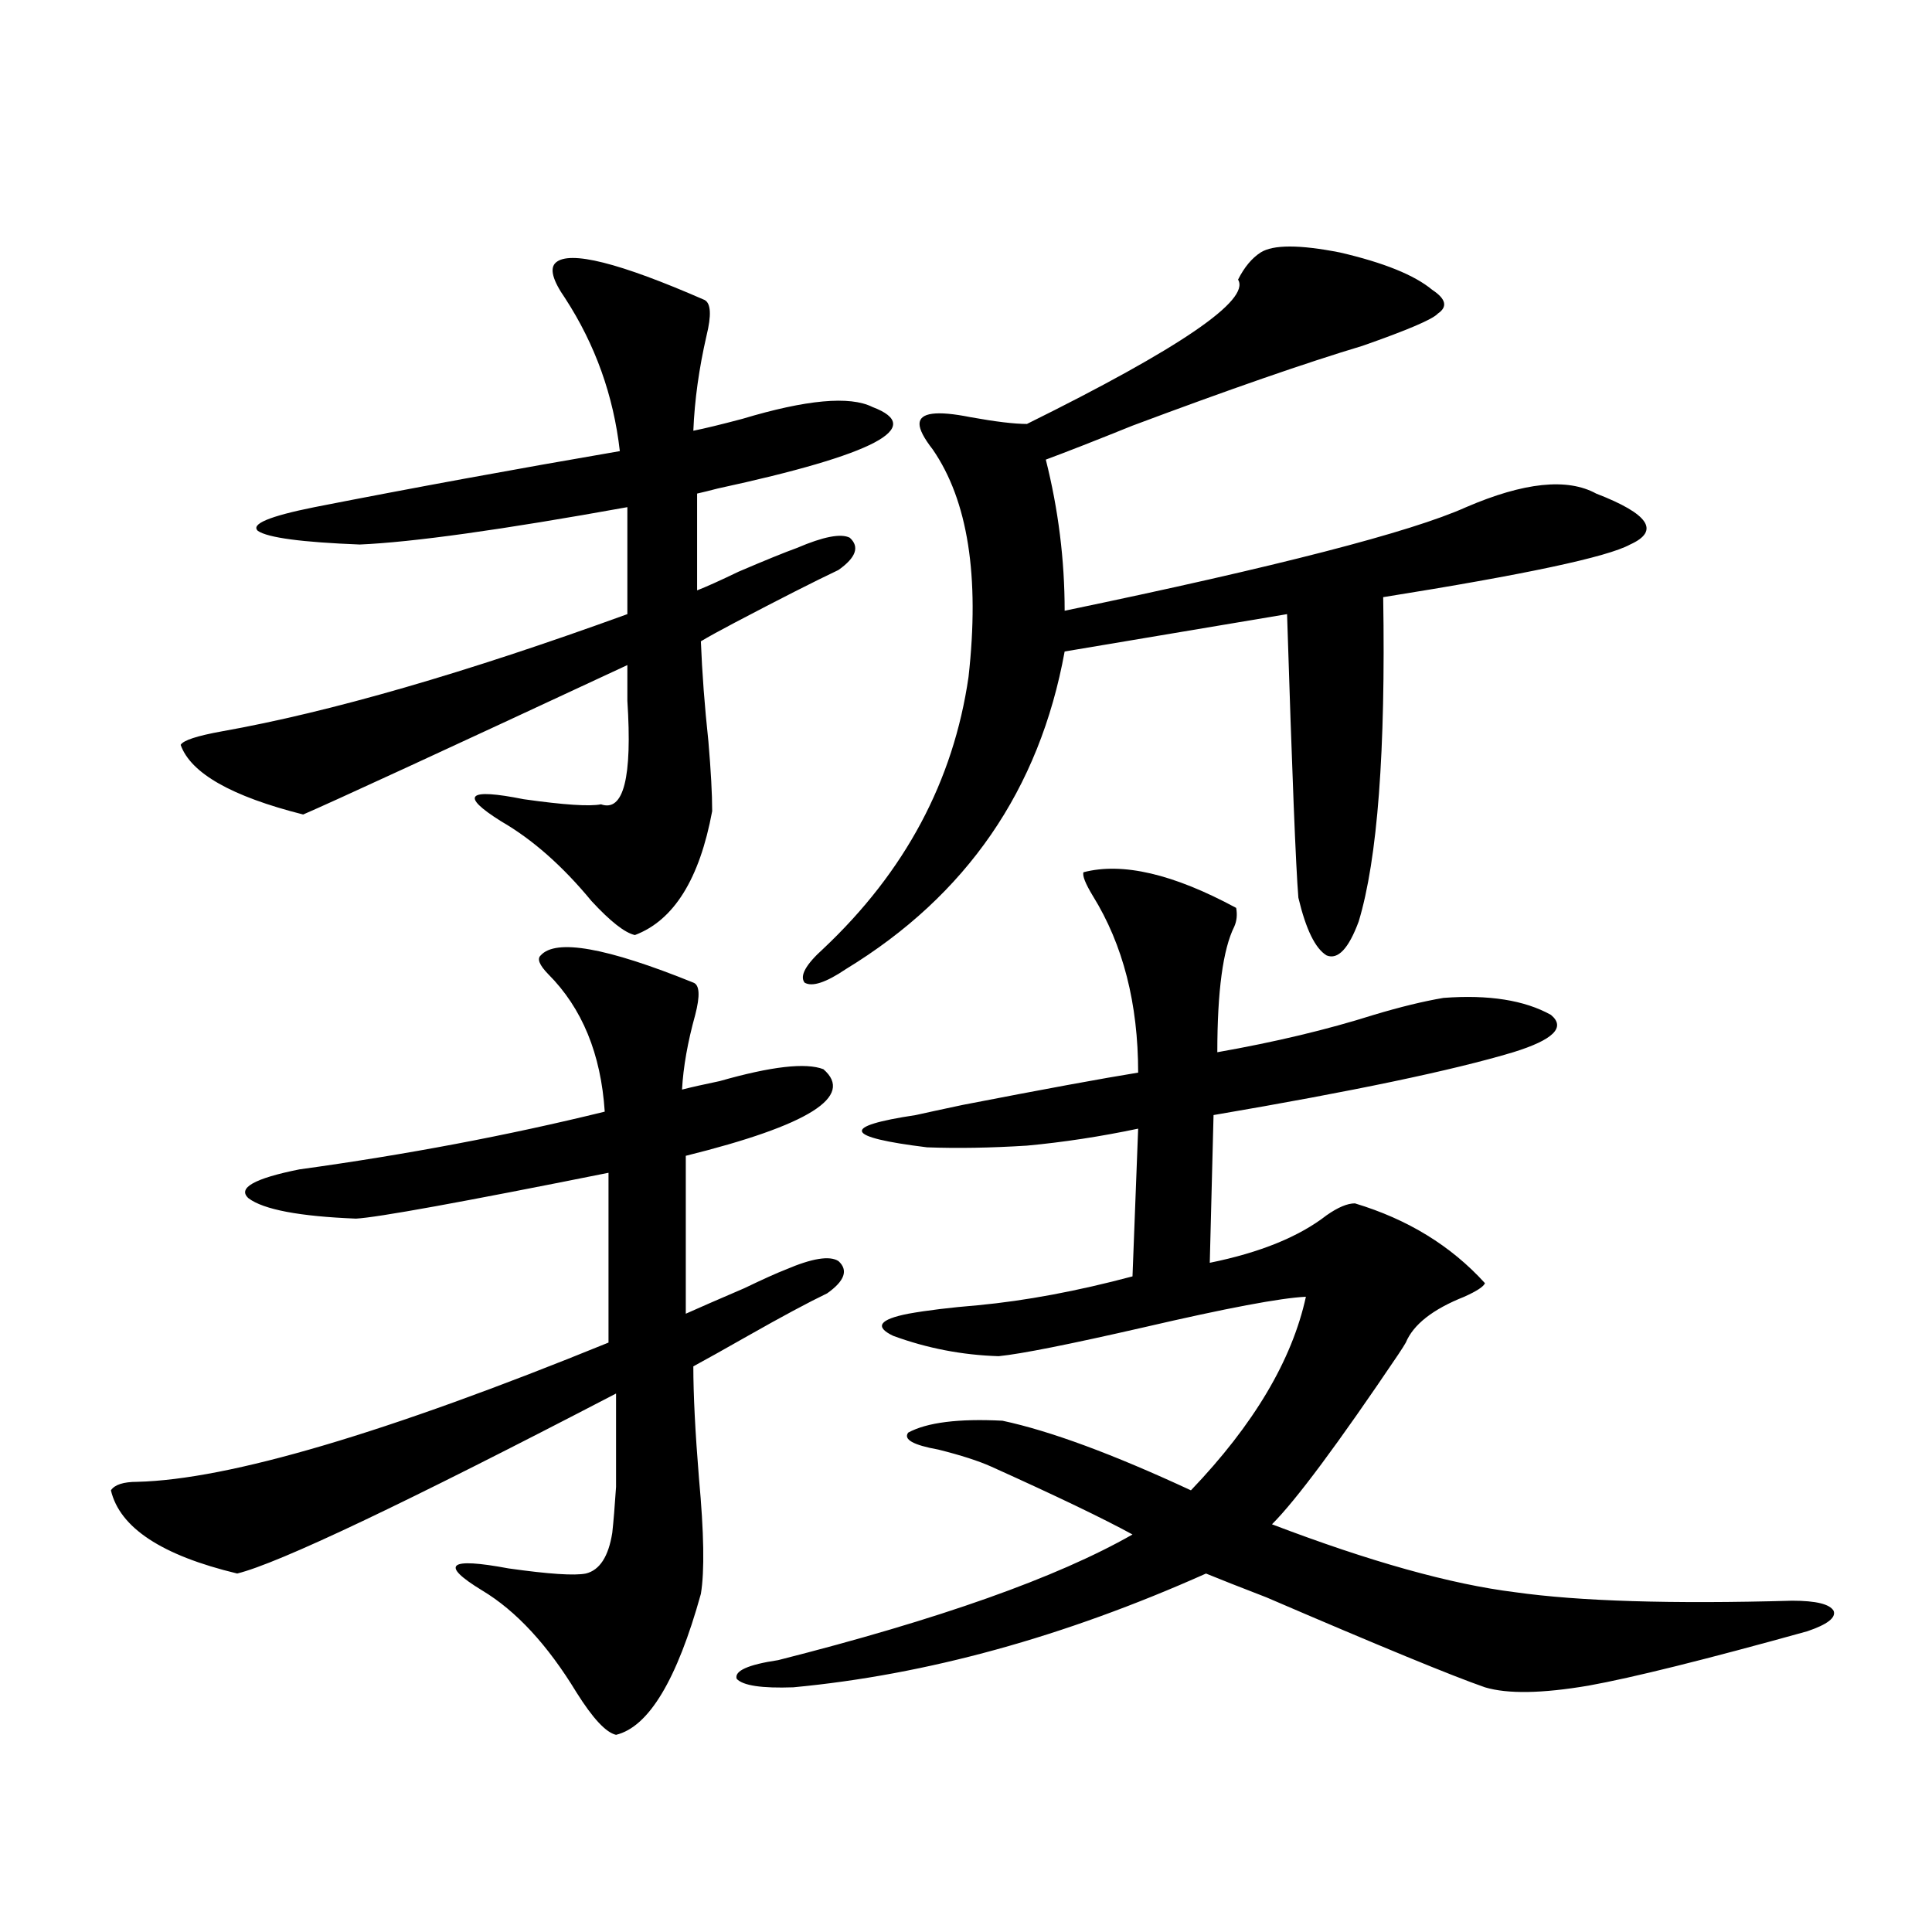 <?xml version="1.0" encoding="utf-8"?>
<!-- Generator: Adobe Illustrator 16.0.0, SVG Export Plug-In . SVG Version: 6.00 Build 0)  -->
<!DOCTYPE svg PUBLIC "-//W3C//DTD SVG 1.1//EN" "http://www.w3.org/Graphics/SVG/1.1/DTD/svg11.dtd">
<svg version="1.1" id="图层_1" xmlns="http://www.w3.org/2000/svg" xmlns:xlink="http://www.w3.org/1999/xlink" x="0px" y="0px"
	 width="1000px" height="1000px" viewBox="0 0 1000 1000" enable-background="new 0 0 1000 1000" xml:space="preserve">
<path d="M279.847,494.535c7.805-8.789,34.146-4.092,79.022,14.063c3.247,1.182,3.567,6.743,0.976,16.699
	c-3.902,14.063-6.188,26.958-6.829,38.672c4.543-1.167,11.052-2.637,19.512-4.395c26.661-7.607,44.542-9.668,53.657-6.152
	c16.25,14.063-7.484,29.004-71.218,44.824v81.738c6.494-2.925,16.585-7.319,30.243-13.184c9.756-4.683,16.905-7.91,21.463-9.668
	c13.658-5.85,22.759-7.319,27.316-4.395c5.198,4.697,3.247,10.259-5.854,16.699c-9.756,4.697-23.414,12.017-40.975,21.973
	c-12.362,7.031-21.798,12.305-28.292,15.82c0,14.653,0.976,33.989,2.927,58.008c2.592,28.125,2.927,48.052,0.976,59.766
	c-12.362,44.522-26.996,68.844-43.901,72.949c-5.213-1.181-12.042-8.5-20.487-21.973c-14.969-24.609-31.219-42.188-48.779-52.734
	c-22.118-13.472-17.561-17.275,13.658-11.426c20.808,2.939,34.146,3.818,39.999,2.637c7.149-1.758,11.707-8.789,13.658-21.094
	c0.641-5.85,1.296-13.76,1.951-23.73c0-8.198,0-24.307,0-48.34c-109.266,56.841-174.63,87.891-196.093,93.164
	c-39.023-9.365-60.821-23.73-65.364-43.066c1.951-2.925,6.494-4.395,13.658-4.395c47.469-1.167,128.777-25.186,243.896-72.07
	v-87.891c-76.096,15.244-119.677,23.154-130.729,23.73c-29.268-1.167-47.804-4.683-55.608-10.547
	c-5.854-5.273,2.927-10.244,26.341-14.941c55.273-7.607,107.955-17.578,158.045-29.883c-1.951-29.883-11.707-53.613-29.268-71.191
	C279.191,499.521,277.896,496.293,279.847,494.535z M287.651,135.941c7.149-6.44,32.835,0,77.071,19.336
	c3.247,1.758,3.567,7.91,0.976,18.457c-3.902,17.002-6.188,33.398-6.829,49.219c5.854-1.167,14.299-3.213,25.365-6.152
	c33.17-9.956,55.608-12.002,67.315-6.152c27.957,10.547,1.296,24.609-79.998,42.188c-4.558,1.182-8.14,2.061-10.731,2.637v50.098
	c4.543-1.758,11.707-4.971,21.463-9.668c13.658-5.85,23.734-9.956,30.243-12.305c13.658-5.85,22.759-7.607,27.316-5.273
	c5.198,4.697,3.247,10.259-5.854,16.699c-12.362,5.864-30.243,14.941-53.657,27.246c-7.805,4.106-13.658,7.334-17.561,9.668
	c0.641,16.411,1.951,33.701,3.902,51.855c1.296,15.244,1.951,27.246,1.951,36.035c-6.509,35.156-19.847,56.553-39.999,64.16
	c-5.213-1.167-12.683-7.031-22.438-17.578c-14.969-18.154-30.578-31.929-46.828-41.309c-21.463-13.472-17.561-17.275,11.707-11.426
	c20.808,2.939,34.146,3.818,39.999,2.637c11.707,4.106,16.25-13.76,13.658-53.613c0-7.607,0-13.76,0-18.457
	c-96.918,45.127-152.847,70.903-167.801,77.344c-37.072-9.365-58.215-21.382-63.413-36.035c1.296-2.334,8.445-4.683,21.463-7.031
	c55.929-9.956,125.851-30.171,209.751-60.645v-55.371c-65.044,11.729-111.217,18.169-138.533,19.336
	c-29.923-1.167-47.483-3.516-52.682-7.031c-3.902-3.516,5.854-7.607,29.268-12.305c50.73-9.956,103.412-19.624,158.045-29.004
	c-3.262-28.701-12.683-55.068-28.292-79.102C286.021,145.033,284.39,138.881,287.651,135.941z M639.838,469.926
	c0.641,3.516,0.32,6.743-0.976,9.668c-5.854,11.729-8.78,33.398-8.78,65.039c29.908-5.273,56.904-11.714,80.974-19.336
	c13.658-4.092,25.686-7.031,36.097-8.789c23.414-1.758,41.95,1.182,55.608,8.789c7.805,6.455,1.296,12.896-19.512,19.336
	c-31.219,9.38-82.925,20.215-155.118,32.52l-1.951,76.465c26.006-5.273,46.173-13.472,60.486-24.609
	c5.854-4.092,10.731-6.152,14.634-6.152c27.316,8.213,49.755,21.973,67.315,41.309c-0.655,1.758-4.237,4.106-10.731,7.031
	c-16.265,6.455-26.341,14.365-30.243,23.73c-0.655,1.182-1.951,3.228-3.902,6.152c-31.219,46.294-53.017,75.586-65.364,87.891
	c50.73,19.336,92.681,31.064,125.851,35.156c33.17,4.684,80.974,6.152,143.411,4.395c12.348,0,19.512,1.758,21.463,5.273
	c1.296,3.516-3.262,7.031-13.658,10.547c-52.682,14.64-90.409,24.02-113.168,28.125c-24.069,4.093-41.95,4.395-53.657,0.879
	c-16.92-5.863-54.633-21.396-113.168-46.582c-13.658-5.273-24.069-9.365-31.219-12.305
	c-73.504,32.809-144.722,52.433-213.653,58.887c-16.265,0.577-26.021-0.879-29.268-4.395c-1.311-4.105,5.854-7.333,21.463-9.668
	c83.245-21.094,144.387-42.764,183.41-65.039c-14.969-8.198-39.358-19.912-73.169-35.156c-6.509-2.925-15.609-5.85-27.316-8.789
	c-13.018-2.334-18.216-5.273-15.609-8.789c9.756-5.273,26.006-7.319,48.779-6.152c24.71,5.273,57.225,17.29,97.559,36.035
	c32.515-33.975,52.347-67.373,59.511-100.195c-13.018,0.591-40.975,5.864-83.9,15.82c-38.383,8.789-63.413,13.774-75.12,14.941
	c-18.871-0.576-37.072-4.092-54.633-10.547c-9.756-4.683-7.164-8.486,7.805-11.426c9.756-1.758,21.783-3.213,36.097-4.395
	c24.71-2.334,51.371-7.319,79.998-14.941l2.927-76.465c-19.512,4.106-38.703,7.031-57.56,8.789
	c-18.871,1.182-36.097,1.47-51.706,0.879c-42.926-5.273-44.877-10.835-5.854-16.699c5.198-1.167,13.323-2.925,24.39-5.273
	c42.271-8.198,72.514-13.76,90.729-16.699c0-35.732-7.805-66.206-23.414-91.406c-3.902-6.44-5.533-10.547-4.878-12.305
	C580.968,446.195,607.309,452.348,639.838,469.926z M652.521,130.668c6.494-4.092,20.152-4.092,40.975,0
	c22.759,5.273,38.688,11.729,47.804,19.336c7.149,4.697,8.125,8.789,2.927,12.305c-2.606,2.939-15.609,8.501-39.023,16.699
	c-29.268,8.789-68.946,22.563-119.021,41.309c-18.871,7.622-33.825,13.486-44.877,17.578c6.494,25.791,9.756,51.855,9.756,78.223
	c109.906-22.852,179.173-40.718,207.8-53.613c29.908-12.881,52.347-15.229,67.315-7.031c27.316,10.547,33.17,19.336,17.561,26.367
	c-11.707,6.455-54.313,15.532-127.802,27.246c1.296,79.692-2.927,135.654-12.683,167.871c-5.213,14.063-10.731,19.927-16.585,17.578
	c-5.854-3.516-10.731-13.472-14.634-29.883c-1.311-15.82-3.262-64.736-5.854-146.777L551.06,337.211
	c-13.018,71.494-50.73,126.274-113.168,164.355c-10.411,7.031-17.561,9.38-21.463,7.031c-2.606-3.516,0.641-9.365,9.756-17.578
	c42.271-39.839,67.315-86.709,75.12-140.625c5.854-52.144-0.335-91.406-18.536-117.773c-4.558-5.85-6.829-10.244-6.829-13.184
	c0-5.85,8.78-7.031,26.341-3.516c13.003,2.349,22.759,3.516,29.268,3.516c79.343-39.248,115.76-64.16,109.266-74.707
	C644.061,138.29,647.963,133.607,652.521,130.668z"/>
</svg>
